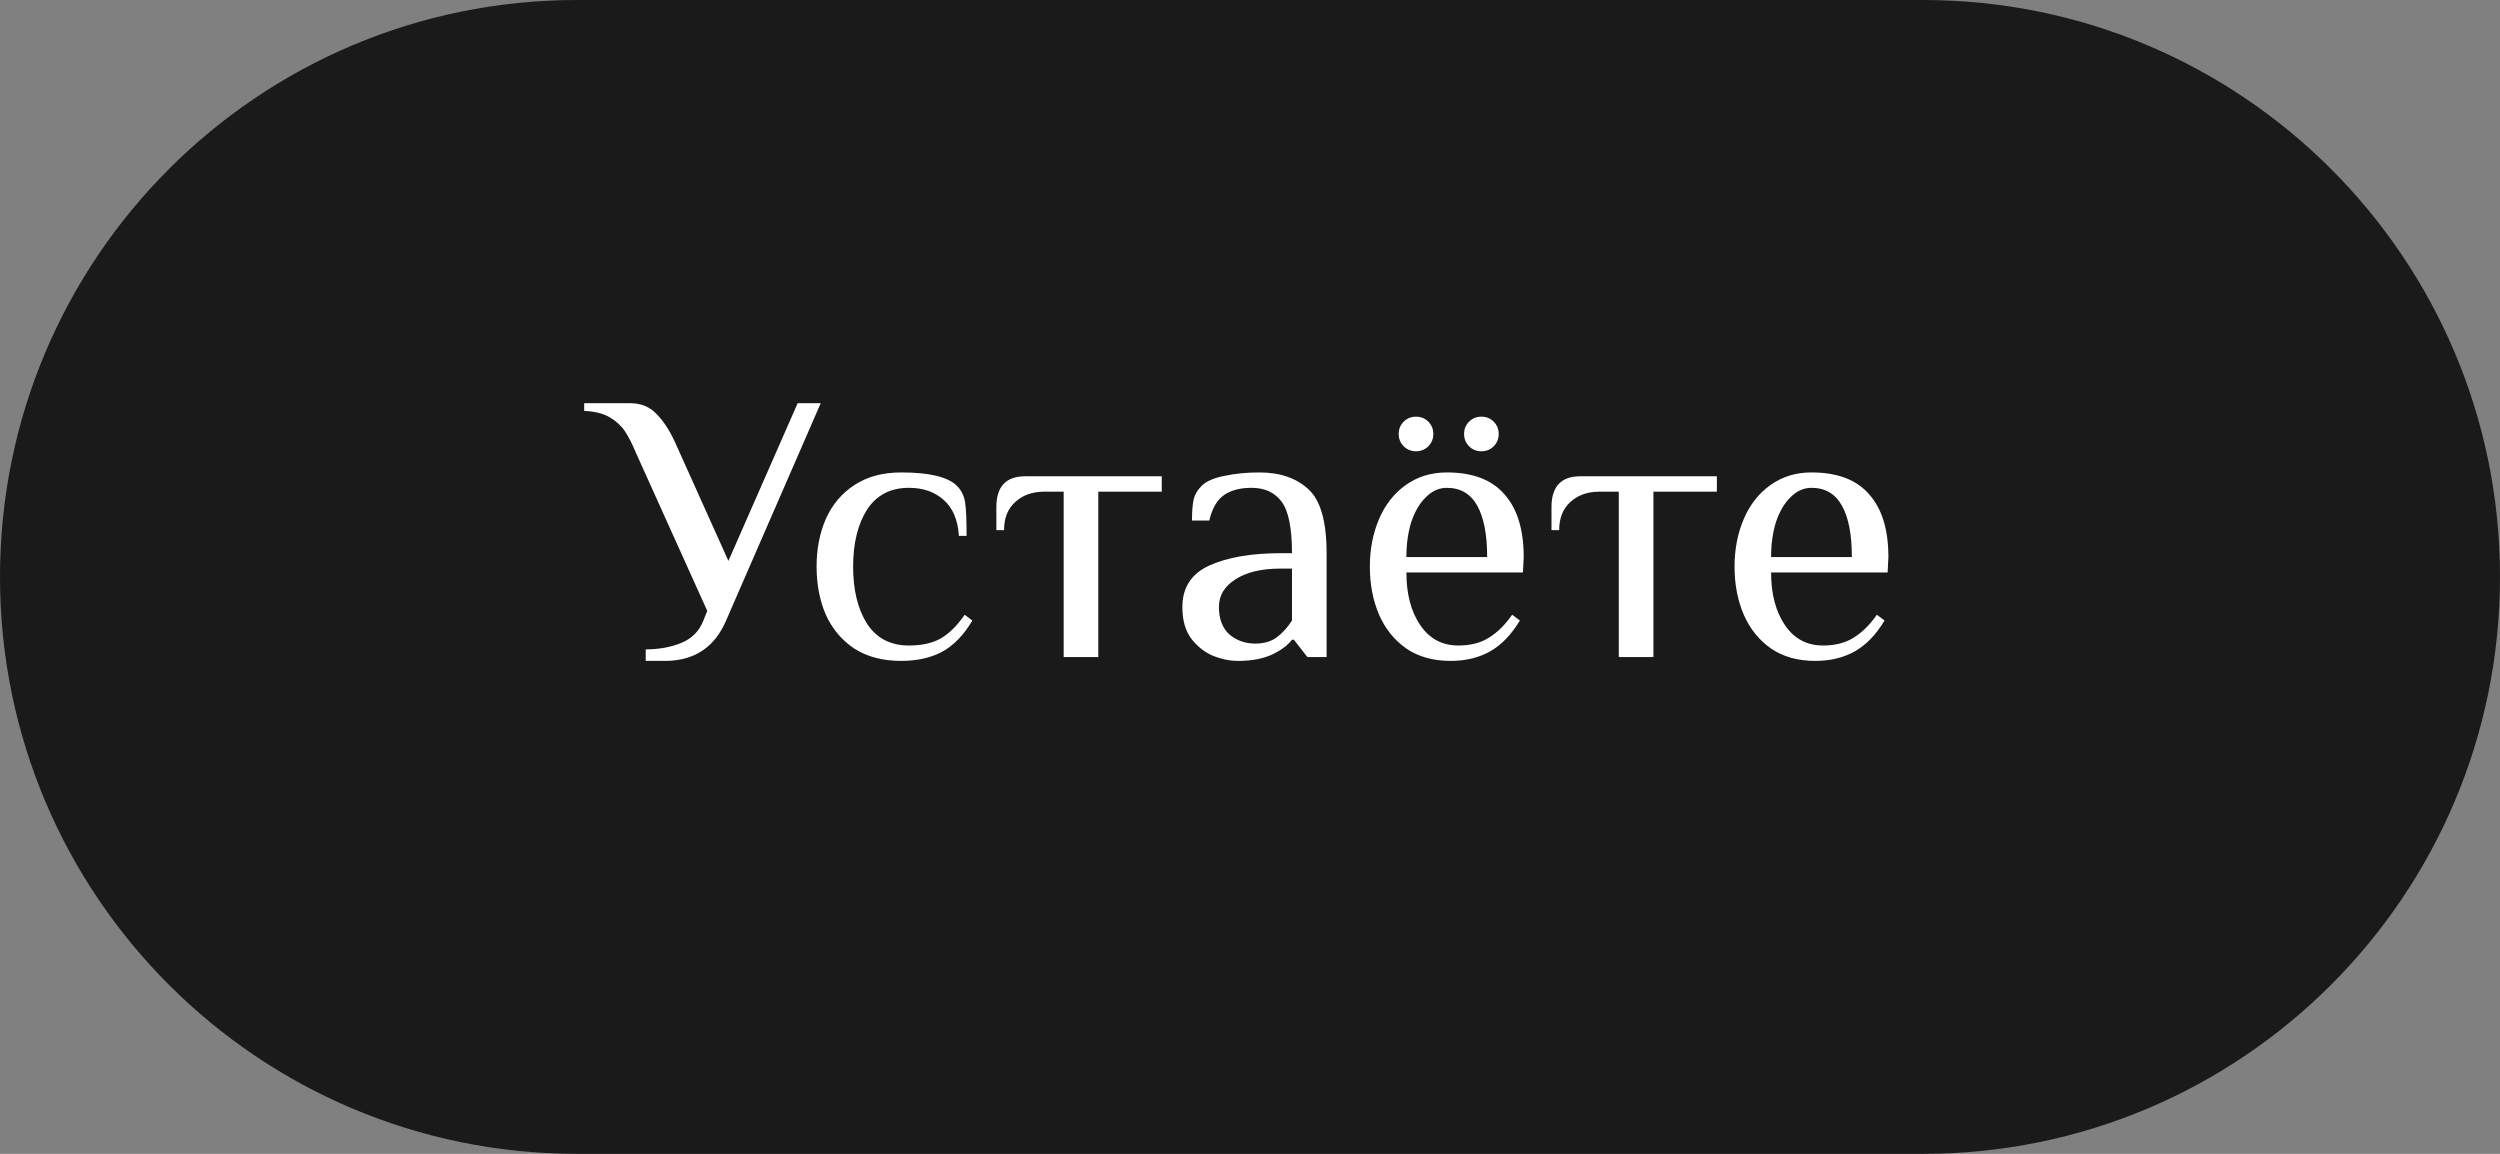 <?xml version="1.0" encoding="UTF-8"?> <svg xmlns="http://www.w3.org/2000/svg" width="156" height="72" viewBox="0 0 156 72" fill="none"><rect x="0" y="0" width="156" height="72" fill="#808080" stroke="none"/> <path d="M0 36C0 16.118 16.118 0 36 0H120C139.882 0 156 16.118 156 36C156 55.882 139.882 72 120 72H36C16.118 72 0 55.882 0 36Z" fill="#1A1A1A"></path> <path d="M40.293 40.52C41.125 40.52 41.869 40.384 42.525 40.112C43.181 39.84 43.637 39.376 43.893 38.72L44.133 38.12L39.693 28.28C39.453 27.704 39.221 27.248 38.997 26.912C38.773 26.576 38.461 26.288 38.061 26.048C37.661 25.808 37.125 25.672 36.453 25.64V25.16H39.333C40.021 25.16 40.581 25.4 41.013 25.88C41.461 26.344 41.861 26.984 42.213 27.8L45.453 35L49.773 25.16H51.213L45.309 38.72C44.589 40.4 43.317 41.24 41.493 41.24H40.293V40.52Z" fill="white"></path> <path d="M56.235 41.24C55.083 41.24 54.107 40.984 53.307 40.472C52.523 39.944 51.931 39.24 51.531 38.36C51.147 37.464 50.955 36.464 50.955 35.36C50.955 34.256 51.147 33.264 51.531 32.384C51.931 31.488 52.523 30.784 53.307 30.272C54.107 29.744 55.083 29.48 56.235 29.48C57.995 29.48 59.155 29.76 59.715 30.32C59.987 30.592 60.155 30.928 60.219 31.328C60.283 31.712 60.315 32.416 60.315 33.44H59.835C59.771 32.448 59.459 31.704 58.899 31.208C58.339 30.696 57.611 30.44 56.715 30.44C55.563 30.44 54.691 30.896 54.099 31.808C53.523 32.72 53.235 33.904 53.235 35.36C53.235 36.816 53.523 38 54.099 38.912C54.691 39.824 55.563 40.28 56.715 40.28C57.531 40.28 58.203 40.128 58.731 39.824C59.259 39.504 59.747 39.016 60.195 38.36L60.675 38.72C60.147 39.616 59.523 40.264 58.803 40.664C58.083 41.048 57.227 41.24 56.235 41.24Z" fill="white"></path> <path d="M66.373 30.68H65.173C64.421 30.68 63.813 30.896 63.349 31.328C62.885 31.744 62.653 32.328 62.653 33.08H62.173V31.64C62.173 30.36 62.773 29.72 63.973 29.72H72.493V30.68H68.533V41H66.373V30.68Z" fill="white"></path> <path d="M77.26 41.24C76.748 41.24 76.228 41.136 75.7 40.928C75.172 40.704 74.716 40.344 74.332 39.848C73.964 39.352 73.78 38.696 73.78 37.88C73.78 36.664 74.34 35.8 75.46 35.288C76.596 34.776 78.076 34.52 79.9 34.52H80.62C80.62 32.952 80.404 31.88 79.972 31.304C79.54 30.728 78.916 30.44 78.1 30.44C77.38 30.44 76.804 30.592 76.372 30.896C75.94 31.2 75.636 31.728 75.46 32.48H74.38C74.38 31.936 74.412 31.512 74.476 31.208C74.54 30.888 74.708 30.592 74.98 30.32C75.268 30.032 75.74 29.824 76.396 29.696C77.068 29.552 77.796 29.48 78.58 29.48C79.876 29.48 80.9 29.832 81.652 30.536C82.404 31.224 82.78 32.552 82.78 34.52V41H81.58L80.74 39.92H80.62C80.332 40.288 79.908 40.6 79.348 40.856C78.788 41.112 78.092 41.24 77.26 41.24ZM78.34 40.16C78.868 40.16 79.308 40.032 79.66 39.776C80.012 39.52 80.332 39.168 80.62 38.72V35.48H79.9C78.716 35.48 77.78 35.704 77.092 36.152C76.404 36.584 76.06 37.16 76.06 37.88C76.06 38.616 76.276 39.184 76.708 39.584C77.156 39.968 77.7 40.16 78.34 40.16Z" fill="white"></path> <path d="M90.519 41.24C89.431 41.24 88.511 40.984 87.759 40.472C87.007 39.944 86.439 39.24 86.055 38.36C85.671 37.464 85.479 36.464 85.479 35.36C85.479 34.272 85.671 33.28 86.055 32.384C86.439 31.488 86.991 30.784 87.711 30.272C88.447 29.744 89.303 29.48 90.279 29.48C91.895 29.48 93.095 29.936 93.879 30.848C94.679 31.744 95.079 33.048 95.079 34.76L95.031 35.72H87.759C87.759 37.064 88.047 38.16 88.623 39.008C89.199 39.856 89.991 40.28 90.999 40.28C91.751 40.28 92.383 40.12 92.895 39.8C93.423 39.48 93.911 39 94.359 38.36L94.839 38.72C94.311 39.6 93.695 40.24 92.991 40.64C92.287 41.04 91.463 41.24 90.519 41.24ZM92.799 34.76C92.799 33.352 92.591 32.28 92.175 31.544C91.759 30.808 91.127 30.44 90.279 30.44C89.799 30.44 89.367 30.632 88.983 31.016C88.599 31.384 88.295 31.896 88.071 32.552C87.863 33.208 87.759 33.944 87.759 34.76H92.799ZM88.359 28.16C88.055 28.16 87.799 28.056 87.591 27.848C87.383 27.64 87.279 27.384 87.279 27.08C87.279 26.776 87.383 26.52 87.591 26.312C87.799 26.104 88.055 26 88.359 26C88.663 26 88.919 26.104 89.127 26.312C89.335 26.52 89.439 26.776 89.439 27.08C89.439 27.384 89.335 27.64 89.127 27.848C88.919 28.056 88.663 28.16 88.359 28.16ZM92.439 28.16C92.135 28.16 91.879 28.056 91.671 27.848C91.463 27.64 91.359 27.384 91.359 27.08C91.359 26.776 91.463 26.52 91.671 26.312C91.879 26.104 92.135 26 92.439 26C92.743 26 92.999 26.104 93.207 26.312C93.415 26.52 93.519 26.776 93.519 27.08C93.519 27.384 93.415 27.64 93.207 27.848C92.999 28.056 92.743 28.16 92.439 28.16Z" fill="white"></path> <path d="M101.013 30.68H99.813C99.061 30.68 98.453 30.896 97.989 31.328C97.525 31.744 97.293 32.328 97.293 33.08H96.813V31.64C96.813 30.36 97.413 29.72 98.613 29.72H107.133V30.68H103.173V41H101.013V30.68Z" fill="white"></path> <path d="M113.276 41.24C112.188 41.24 111.268 40.984 110.516 40.472C109.764 39.944 109.196 39.24 108.812 38.36C108.428 37.464 108.236 36.464 108.236 35.36C108.236 34.272 108.428 33.28 108.812 32.384C109.196 31.488 109.748 30.784 110.468 30.272C111.204 29.744 112.06 29.48 113.036 29.48C114.652 29.48 115.852 29.936 116.636 30.848C117.436 31.744 117.836 33.048 117.836 34.76L117.788 35.72H110.516C110.516 37.064 110.804 38.16 111.38 39.008C111.956 39.856 112.748 40.28 113.756 40.28C114.508 40.28 115.14 40.12 115.652 39.8C116.18 39.48 116.668 39 117.116 38.36L117.596 38.72C117.068 39.6 116.452 40.24 115.748 40.64C115.044 41.04 114.22 41.24 113.276 41.24ZM115.556 34.76C115.556 33.352 115.348 32.28 114.932 31.544C114.516 30.808 113.884 30.44 113.036 30.44C112.556 30.44 112.124 30.632 111.74 31.016C111.356 31.384 111.052 31.896 110.828 32.552C110.62 33.208 110.516 33.944 110.516 34.76H115.556Z" fill="white"></path> </svg> 